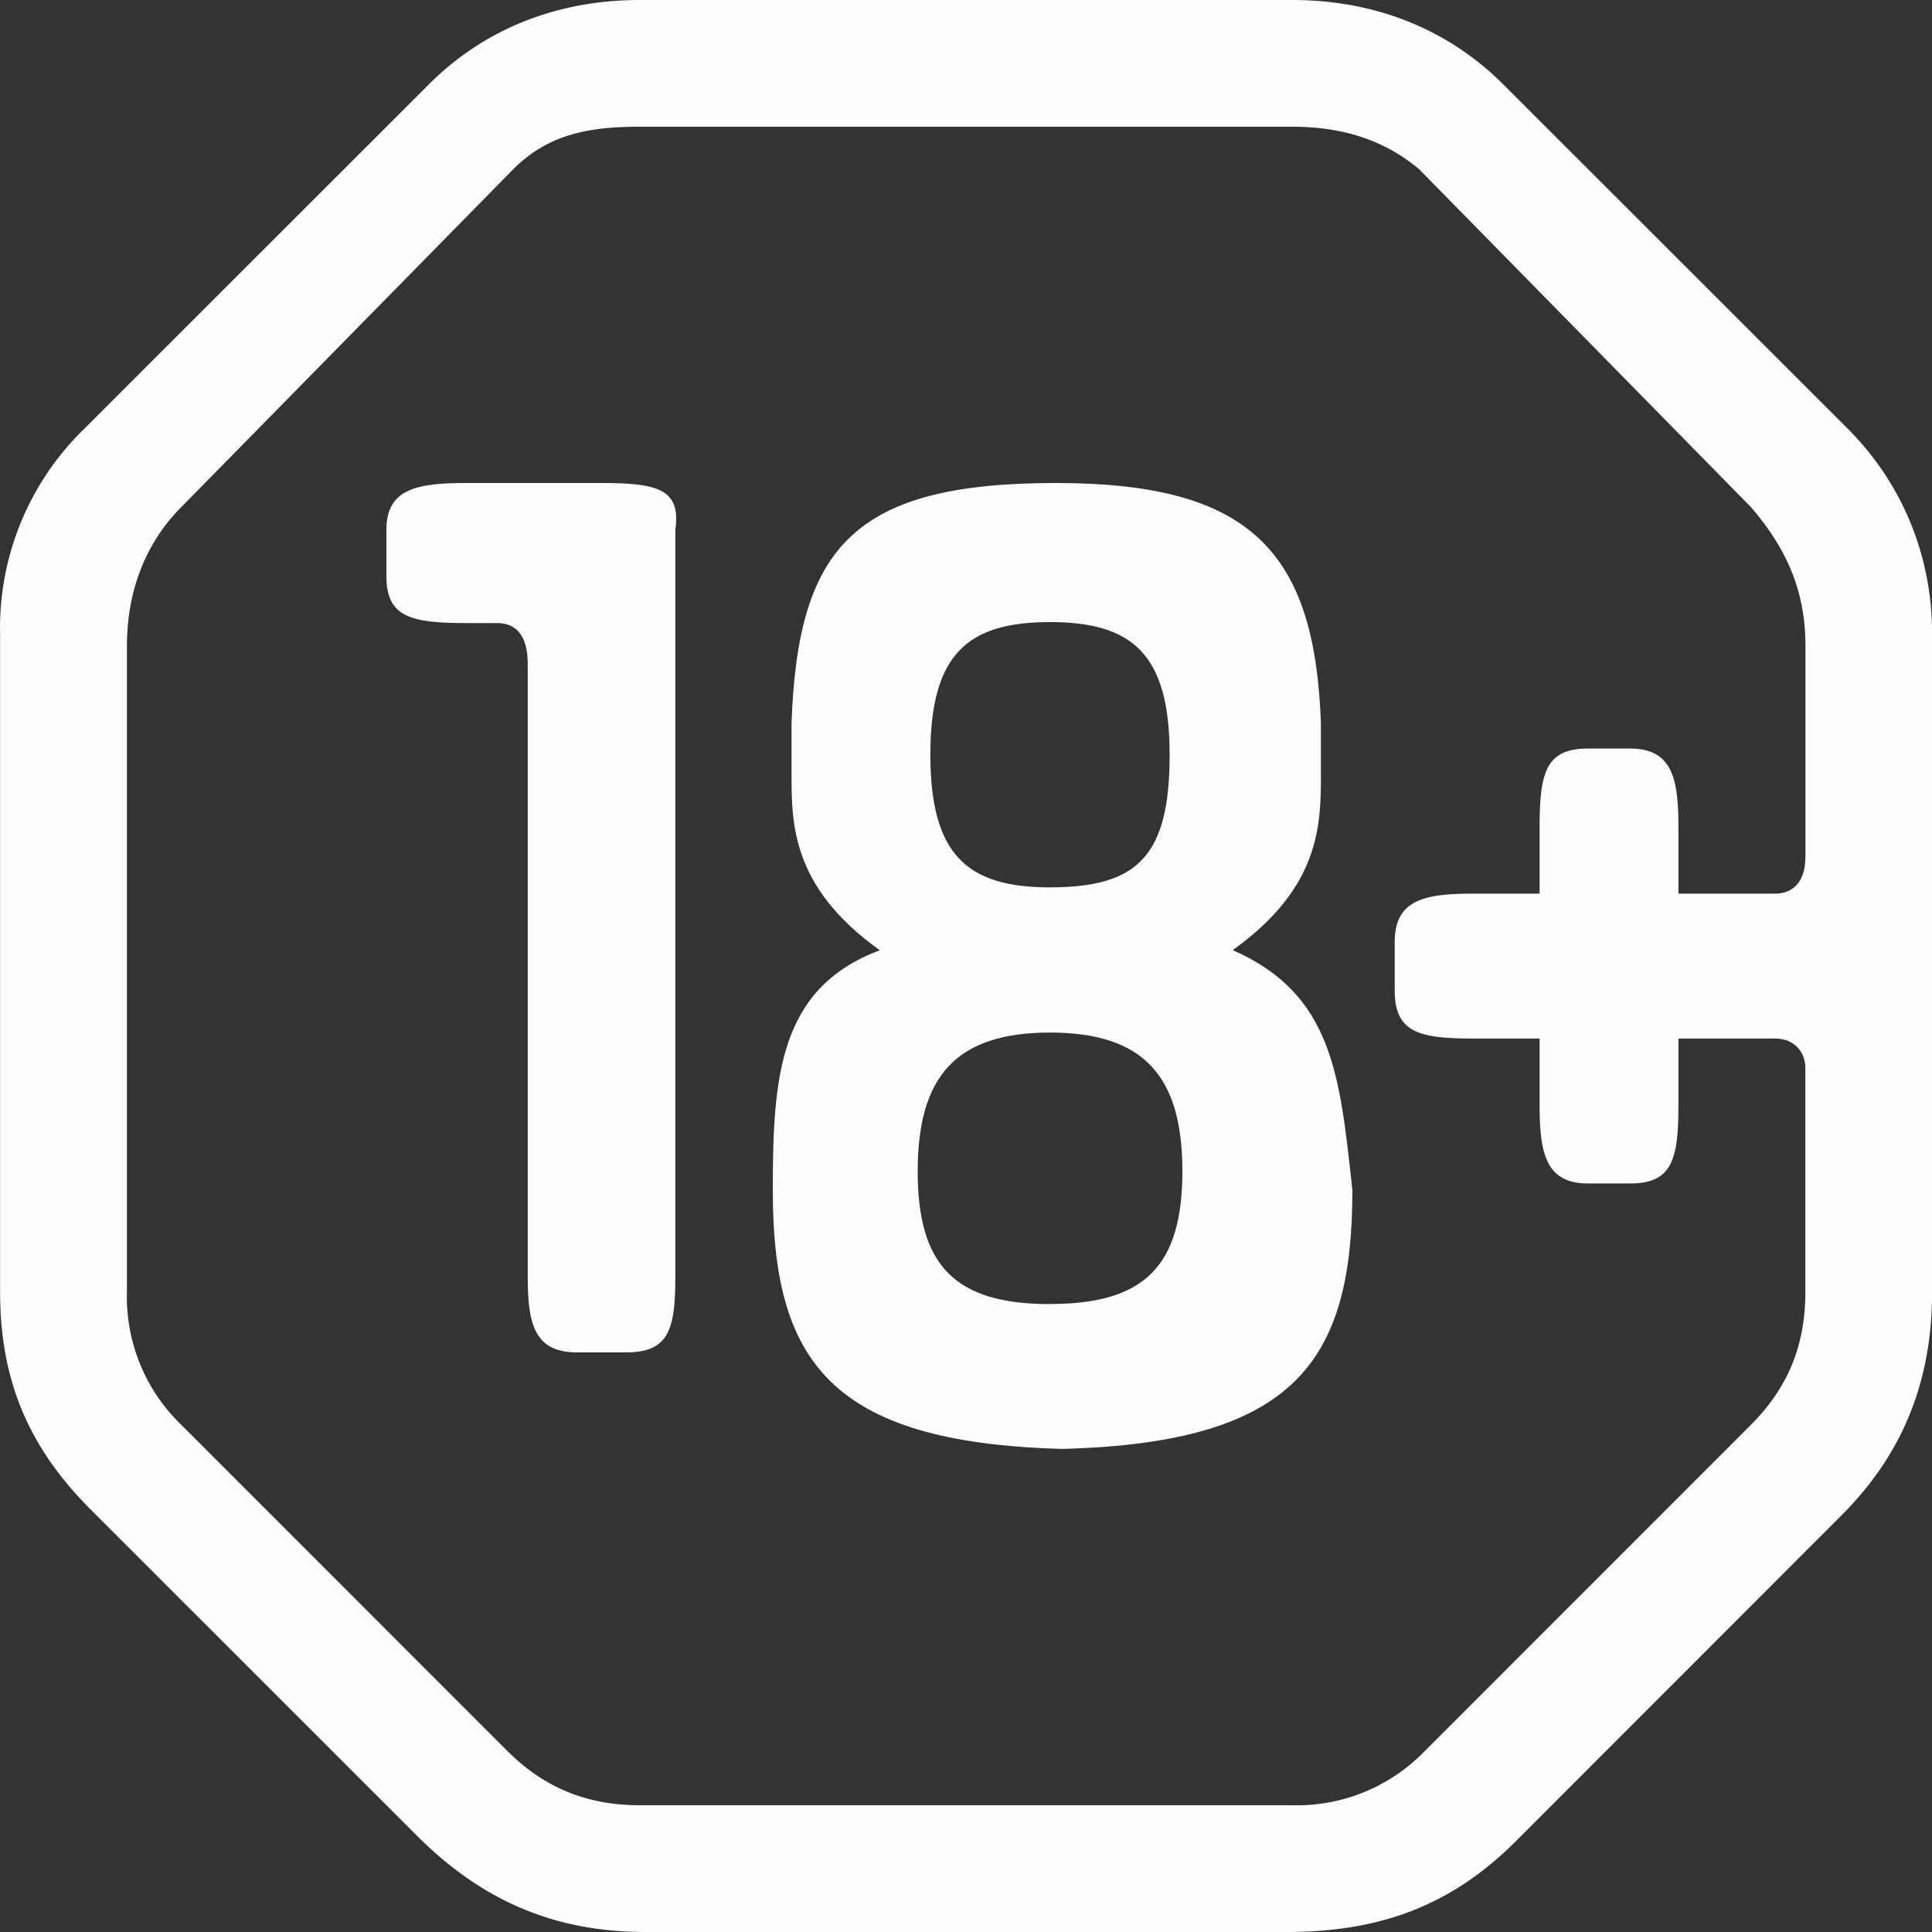 <svg width="20" height="20" fill="none" xmlns="http://www.w3.org/2000/svg"><rect width="100%" height="100%" fill="#333333" stroke="none"/><g clip-path="url(#a)" fill="#FDFDFD"><path d="M6.228 5H4.827C4.317 5 4 5.06 4 5.483v.483c0 .423.255.484.828.484h.318c.19 0 .317.12.317.422v6.342c0 .483.064.786.51.786h.508c.446 0 .51-.242.51-.786v-7.73C7.053 5.06 6.8 5 6.227 5Z"/><path d="M15.563.875C15.001.312 14.25 0 13.377 0H6.625c-.876 0-1.626.312-2.187.875L.874 4.437a2.873 2.873 0 0 0-.873 2.126v6.813c0 .936.312 1.624.937 2.25L4.313 19c.688.688 1.438 1 2.376 1h6.624c.938 0 1.688-.25 2.376-.937l3.373-3.375c.627-.627.939-1.376.939-2.313V6.56c0-.812-.312-1.561-.875-2.124L15.563.875Zm3.126 8c0 .25-.126.376-.314.376h-1v-.688c0-.5-.062-.814-.5-.814h-.437c-.437 0-.5.251-.5.814v.688h-.687c-.501 0-.813.061-.813.5v.5c0 .437.25.5.813.5h.687v.686c0 .5.063.814.5.814h.437c.438 0 .5-.251.5-.814v-.686h1c.187 0 .314.124.314.312v2.312c0 .562-.188 1-.563 1.374l-3.375 3.376a1.842 1.842 0 0 1-1.376.563H6.627c-.562 0-1-.188-1.376-.563l-3.373-3.374a1.838 1.838 0 0 1-.564-1.376V6.688c0-.563.188-1.063.563-1.439l3.437-3.498c.376-.376.813-.439 1.313-.439h6.75c.5 0 .937.125 1.313.439l3.437 3.5c.375.437.563.874.563 1.437v2.187h-.001Z"/><path d="M12.76 9.836c.914-.652.914-1.307.914-1.83v-.522C13.61 5.718 12.956 5 10.934 5c-2.087 0-2.674.653-2.74 2.482v.525c0 .522 0 1.177.914 1.83C8.064 10.228 8 11.143 8 12.32c0 1.764.586 2.615 3 2.679 2.413-.064 3-.915 3-2.679-.13-1.177-.196-2.027-1.24-2.485ZM10.87 6.44c.848 0 1.238.326 1.238 1.372s-.326 1.374-1.239 1.374c-.849 0-1.238-.328-1.238-1.374s.39-1.372 1.238-1.372Zm0 7.06c-.979 0-1.37-.393-1.37-1.373s.391-1.438 1.37-1.438c.977 0 1.37.458 1.37 1.436 0 .982-.393 1.374-1.37 1.374Z"/></g><defs><clipPath id="a"><path fill="#fff" d="M0 0h20v20H0z"/></clipPath></defs></svg>
